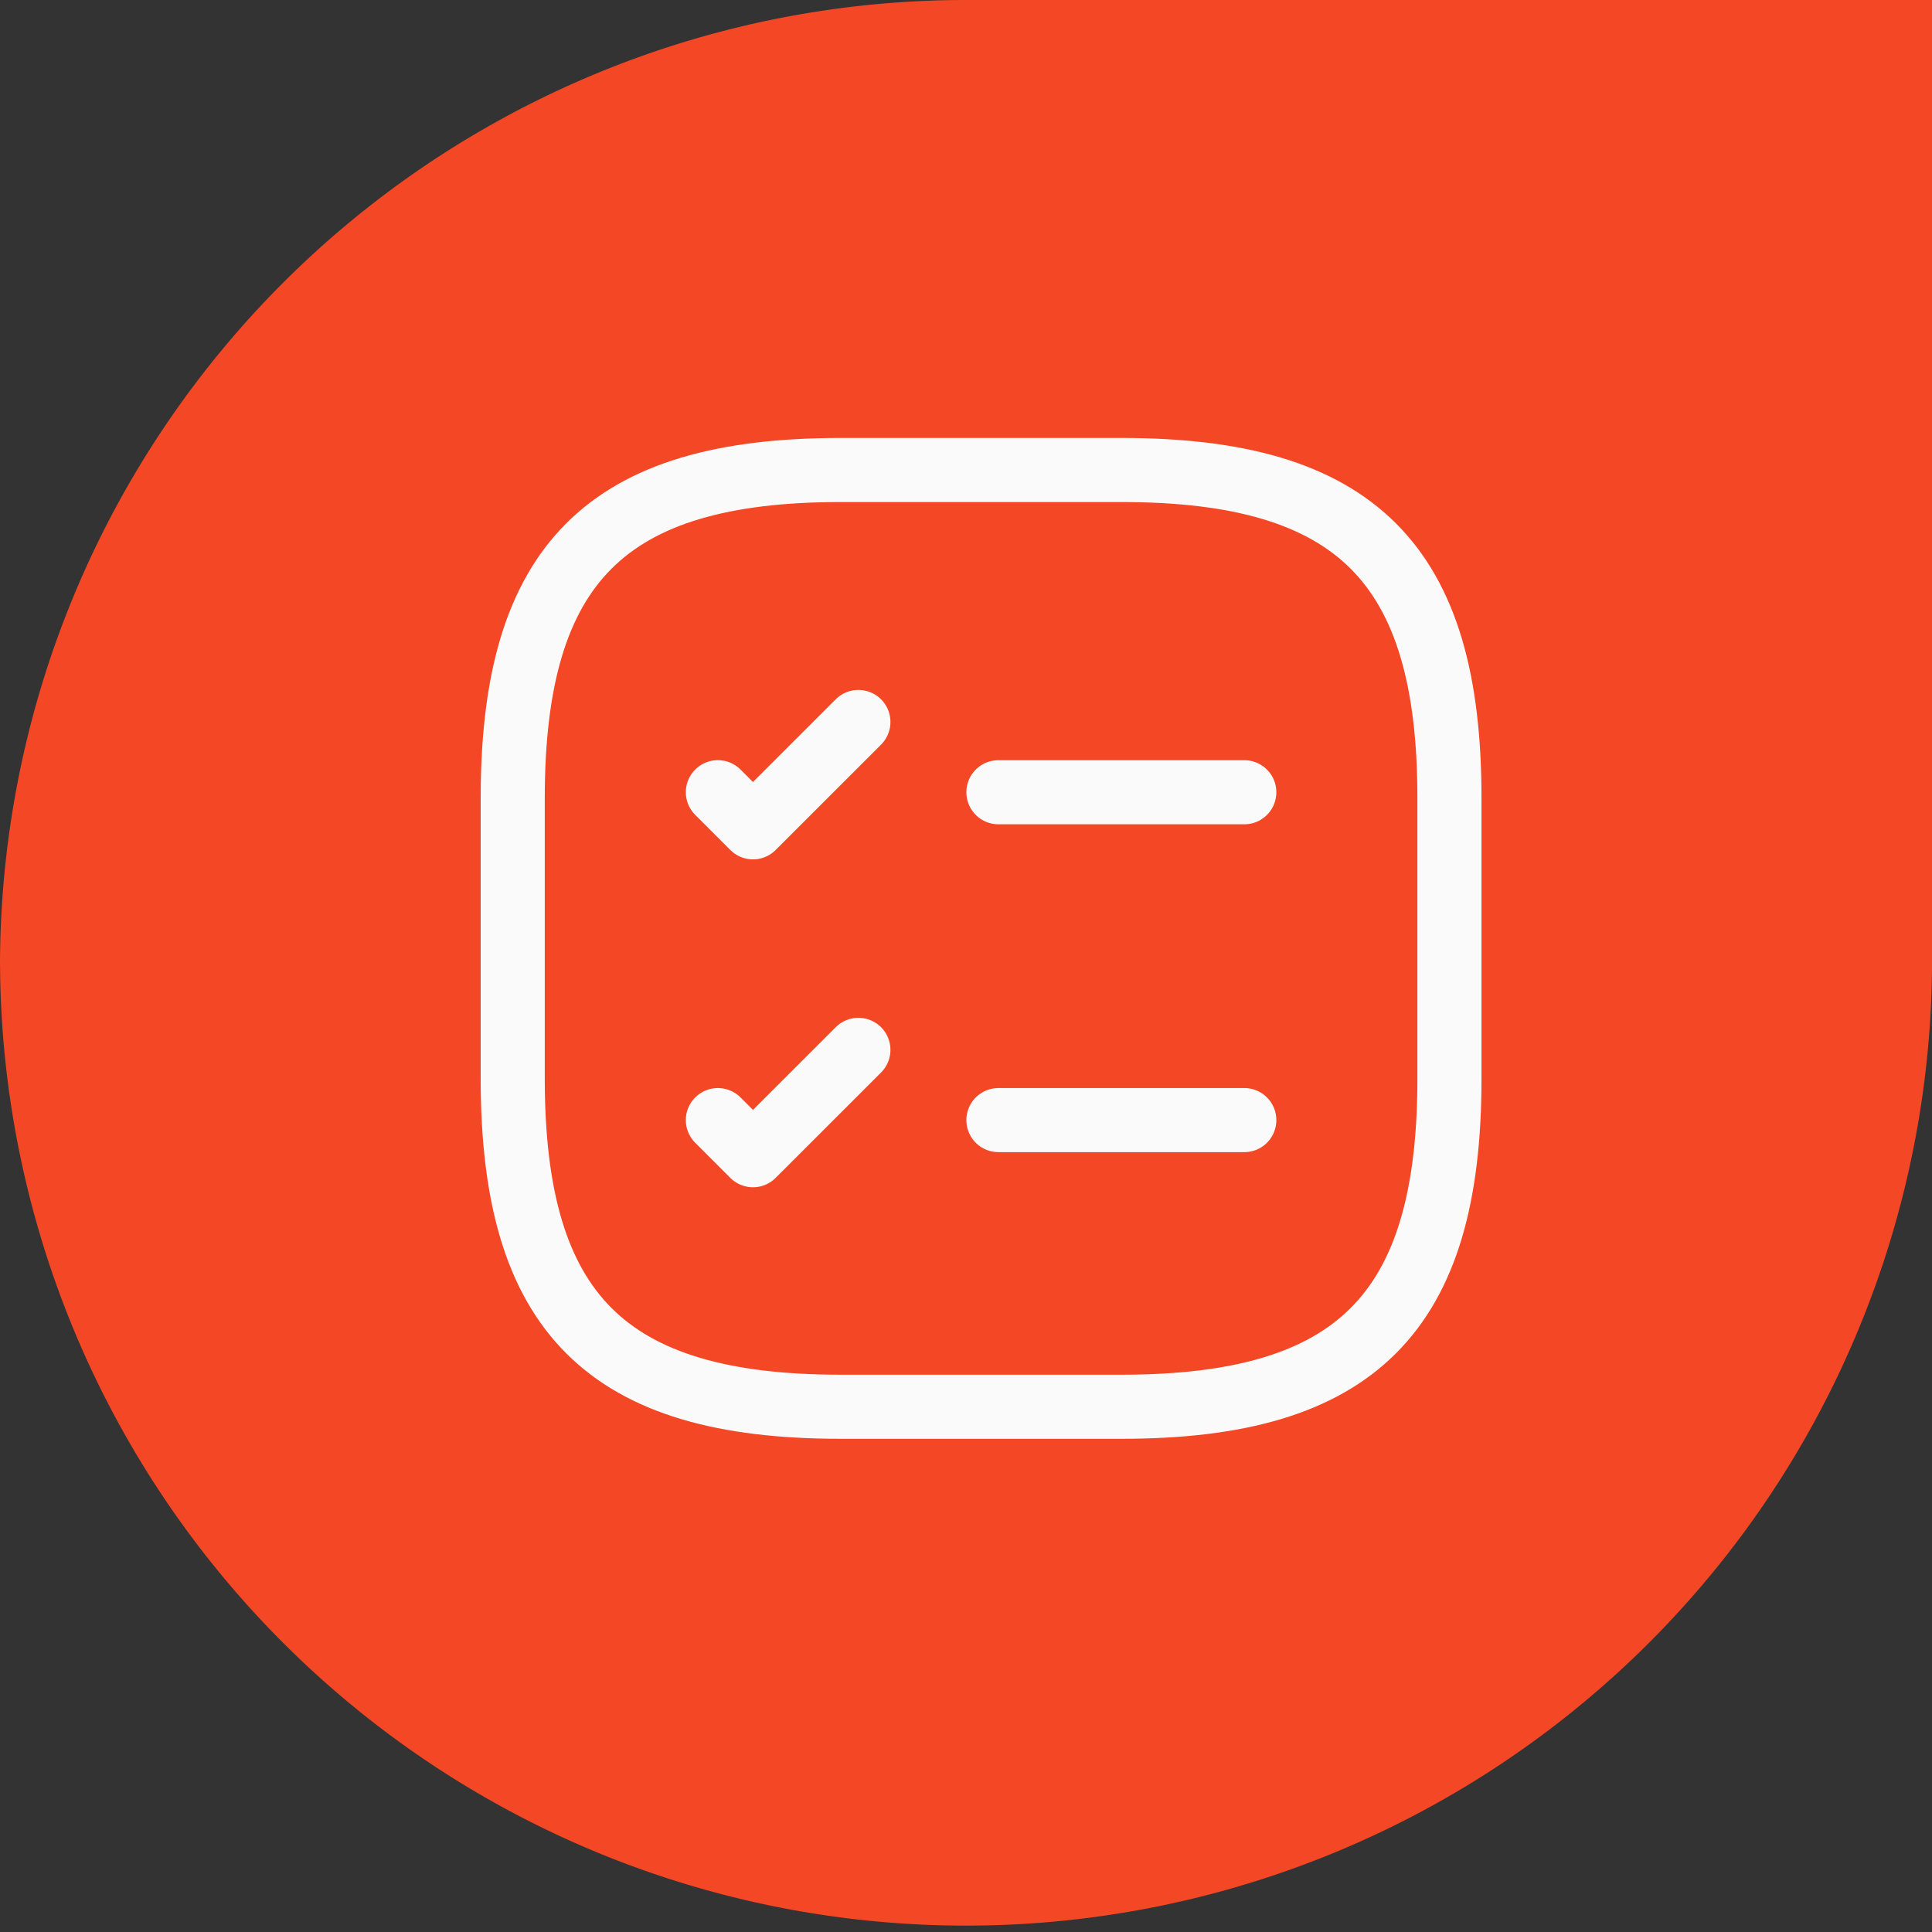 <svg xmlns="http://www.w3.org/2000/svg" width="45.217" height="45.217" viewBox="0 0 45.217 45.217">
  <rect x="0" y="0" width="45.217" height="45.217" fill="#333333" stroke="none"/>
  <g id="Intuitive_Task_Management" data-name="Intuitive Task Management" transform="translate(-290 -3435.974)">
    <path id="Path_16658" data-name="Path 16658" d="M180,669.609A22.608,22.608,0,0,1,202.609,647h22.609v22.609a22.609,22.609,0,0,1-45.217,0Z" transform="translate(110 2788.974)" fill="#f44725"/>
    <g id="task-square-svgrepo-com" transform="translate(302 3446.974)">
      <path id="Path_16653" data-name="Path 16653" d="M12.37,8.88h5.755" transform="translate(-1.003 -1.338)" fill="none" stroke="#fafafa" stroke-linecap="round" stroke-linejoin="round" stroke-width="1.5"/>
      <path id="Path_16654" data-name="Path 16654" d="M6.38,9.024l.822.822L9.669,7.38" transform="translate(-1.579 -1.483)" fill="none" stroke="#fafafa" stroke-linecap="round" stroke-linejoin="round" stroke-width="1.5"/>
      <path id="Path_16655" data-name="Path 16655" d="M12.37,15.88h5.755" transform="translate(-1.003 -0.665)" fill="none" stroke="#fafafa" stroke-linecap="round" stroke-linejoin="round" stroke-width="1.5"/>
      <path id="Path_16656" data-name="Path 16656" d="M6.38,16.024l.822.822L9.669,14.38" transform="translate(-1.579 -0.809)" fill="none" stroke="#fafafa" stroke-linecap="round" stroke-linejoin="round" stroke-width="1.5"/>
      <path id="Path_16657" data-name="Path 16657" d="M9.673,23.924H16.25c5.481,0,7.673-2.192,7.673-7.673V9.673C23.924,4.192,21.731,2,16.25,2H9.673C4.192,2,2,4.192,2,9.673V16.25C2,21.731,4.192,23.924,9.673,23.924Z" transform="translate(-2 -2)" fill="none" stroke="#fafafa" stroke-linecap="round" stroke-linejoin="round" stroke-width="1.5"/>
    </g>
  </g>
</svg>
